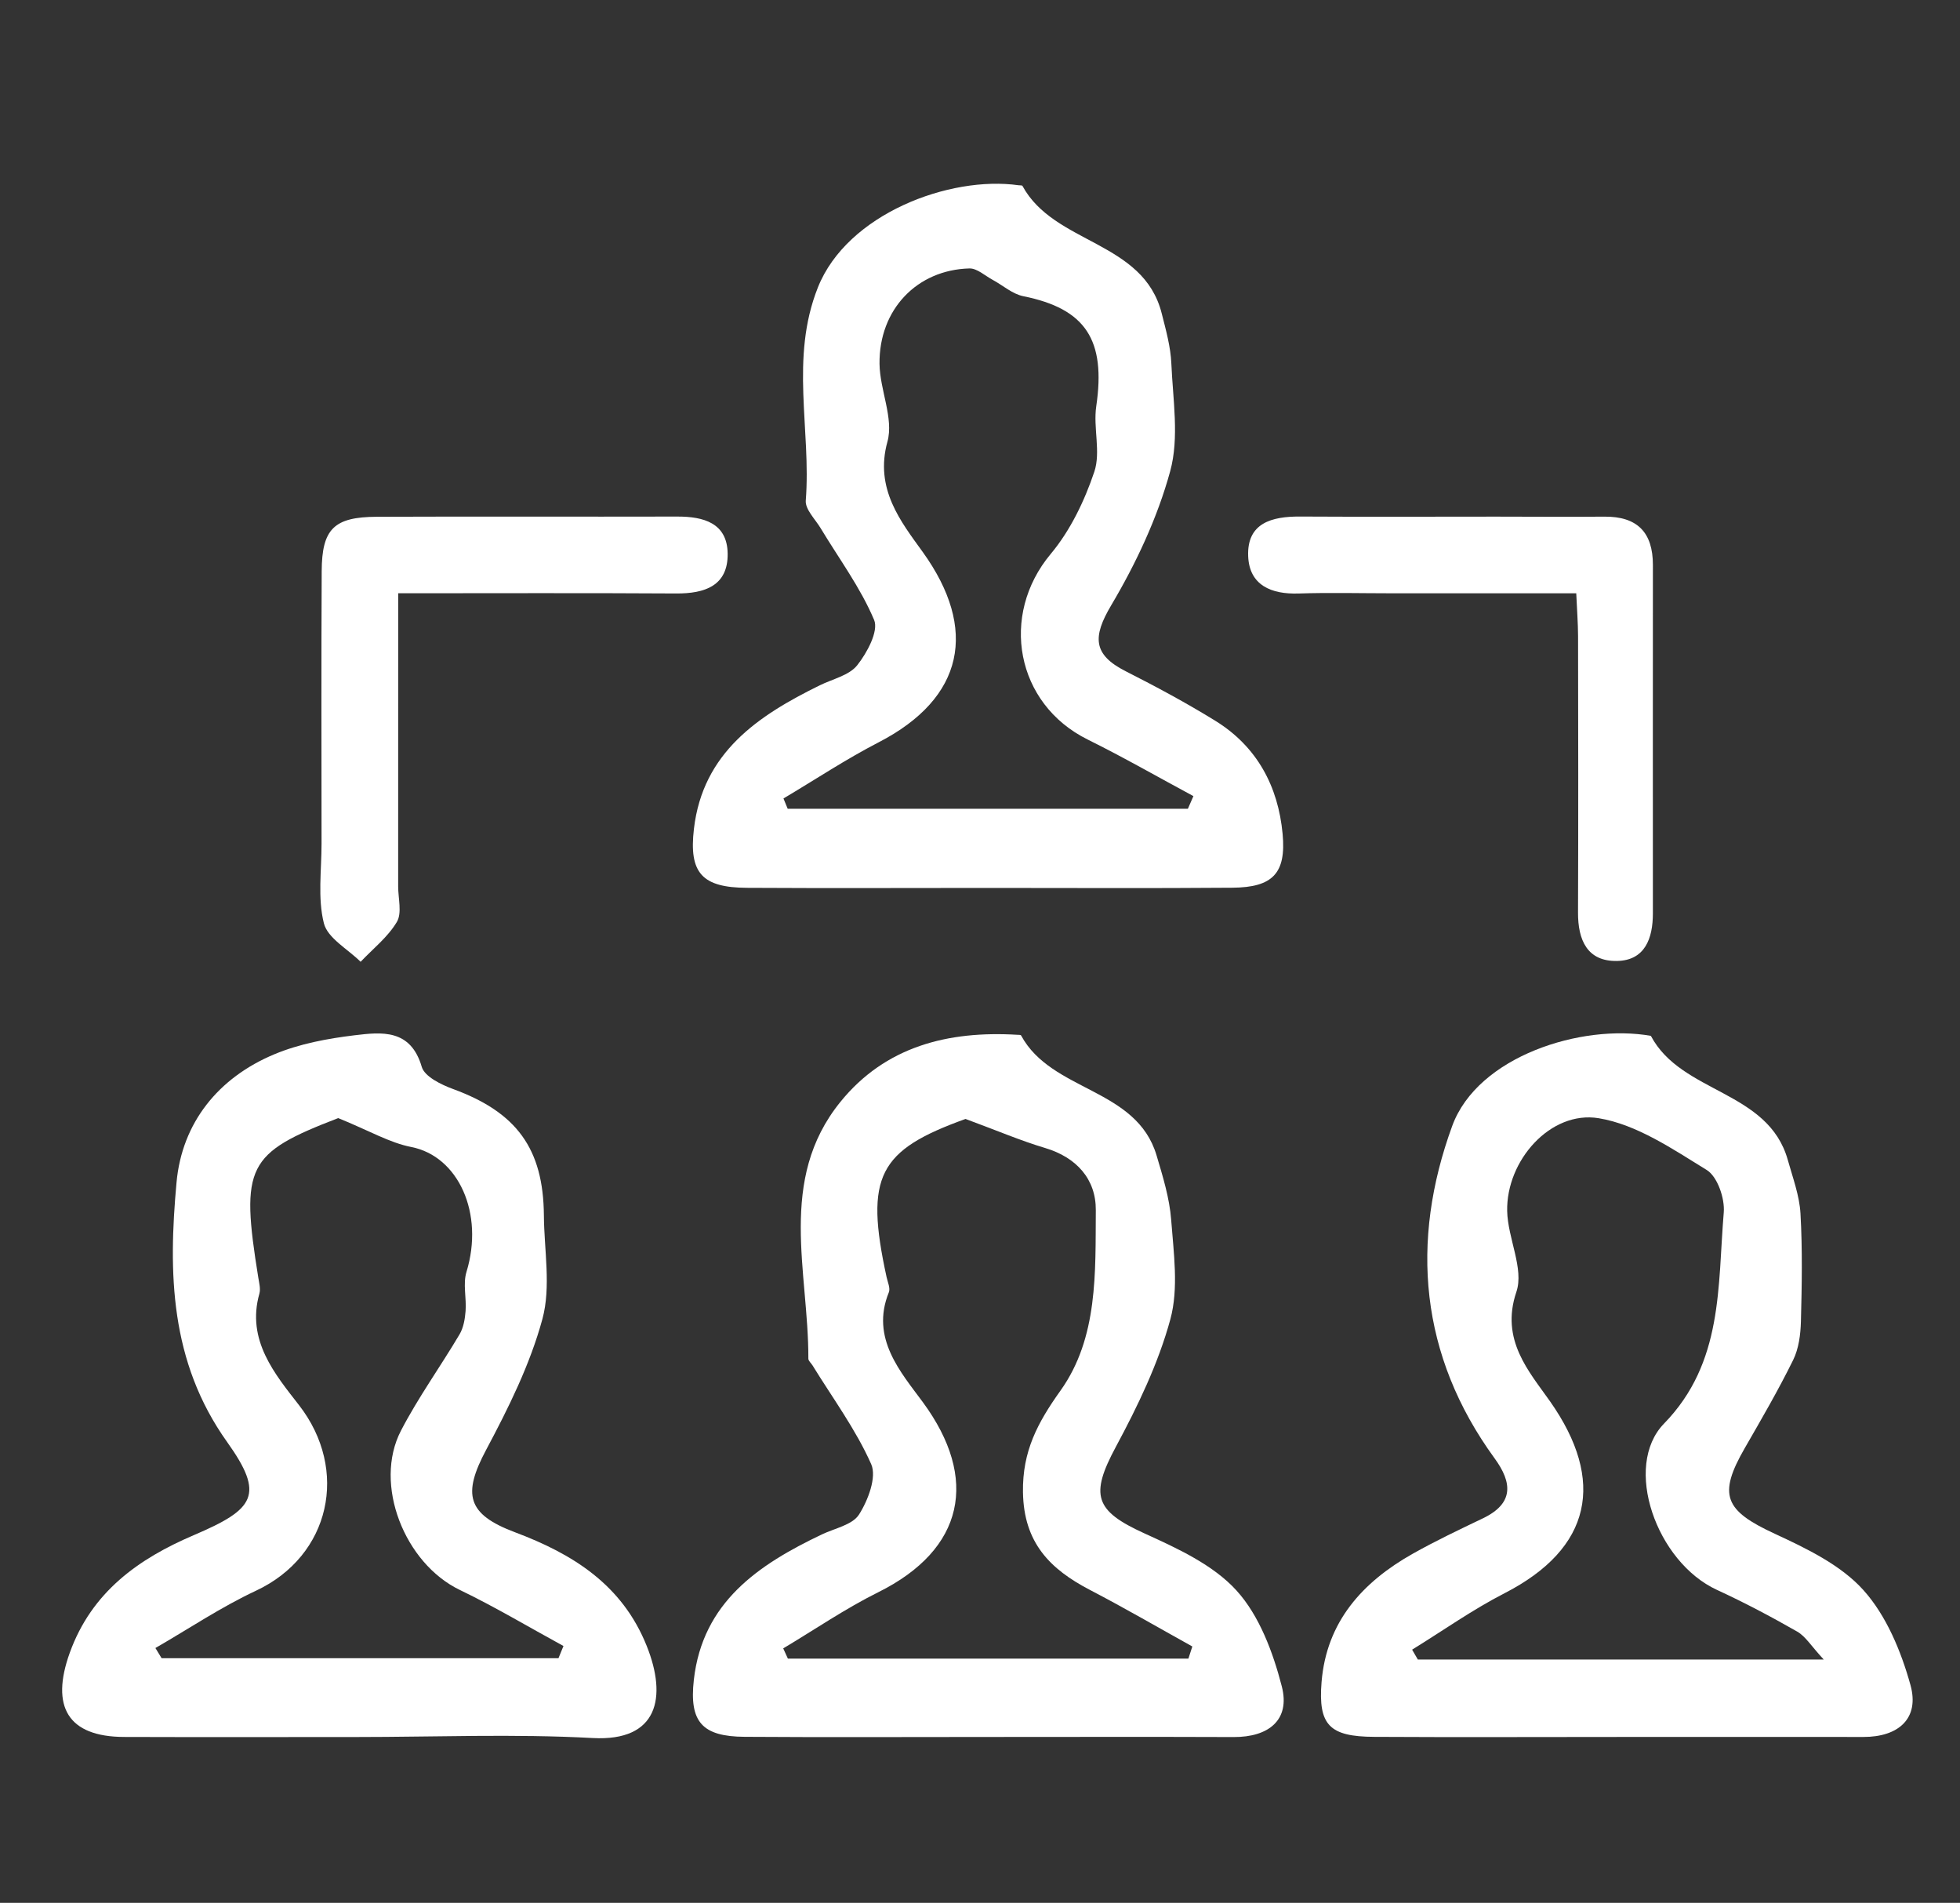 <?xml version="1.0" encoding="utf-8"?>
<!-- Generator: Adobe Illustrator 16.0.0, SVG Export Plug-In . SVG Version: 6.00 Build 0)  -->
<!DOCTYPE svg PUBLIC "-//W3C//DTD SVG 1.1//EN" "http://www.w3.org/Graphics/SVG/1.1/DTD/svg11.dtd">
<svg version="1.1" id="Layer_1" xmlns="http://www.w3.org/2000/svg" xmlns:xlink="http://www.w3.org/1999/xlink" x="0px" y="0px"
	 width="410px" height="398px" viewBox="-556.472 -229.489 410 398" enable-background="new -556.472 -229.489 410 398"
	 xml:space="preserve">
<rect x="-556.472" y="-229.489" width="410" height="398" fill="#333333" stroke="none"/>
<g>
	<path fill-rule="evenodd" clip-rule="evenodd" fill="#FFFFFF" d="M-349.873-43.769c-16.783,0.004-33.568,0.075-50.351-0.023
		c-9.349-0.055-12.18-3.058-11.088-12.354c1.868-15.934,13.389-23.653,26.336-30.009c2.682-1.319,6.125-2.06,7.815-4.184
		c2.067-2.6,4.521-7.161,3.537-9.494c-2.851-6.761-7.355-12.819-11.178-19.171c-1.148-1.904-3.259-3.95-3.115-5.79
		c1.152-14.822-3.366-29.768,2.538-44.584c6.128-15.389,27.594-23.409,41.984-21.362c0.278,0.039,0.727-0.012,0.805,0.135
		c6.647,12.258,25.29,11.433,29.134,26.685c0.871,3.446,1.861,6.958,2.011,10.473c0.319,7.521,1.677,15.49-0.238,22.498
		c-2.669,9.784-7.161,19.317-12.354,28.081c-3.883,6.55-3.854,10.28,3.029,13.767c6.37,3.229,12.685,6.619,18.759,10.368
		c8.708,5.378,13.152,13.692,14.079,23.658c0.773,8.275-2.092,11.191-10.514,11.26C-315.746-43.674-332.809-43.772-349.873-43.769z
		 M-307.987-60.324c0.387-0.883,0.774-1.767,1.158-2.651c-7.361-3.958-14.623-8.123-22.107-11.828
		c-15.041-7.444-18.481-25.989-7.733-38.836c4.09-4.889,7.063-11.091,9.11-17.177c1.39-4.138-0.258-9.197,0.404-13.702
		c2.042-13.874-2.211-20.395-15.265-23.019c-2.269-0.455-4.261-2.266-6.401-3.417c-1.608-0.865-3.27-2.432-4.872-2.389
		c-10.957,0.291-18.925,8.588-18.798,19.944c0.061,5.472,3.012,11.405,1.654,16.297c-2.729,9.85,2.845,16.762,7.375,23.053
		c11.609,16.121,8.73,30.555-9.213,39.821c-6.834,3.53-13.283,7.808-19.909,11.745c0.295,0.719,0.59,1.439,0.885,2.158
		C-363.793-60.324-335.888-60.324-307.987-60.324z"/>
	<path fill-rule="evenodd" clip-rule="evenodd" fill="#FFFFFF" d="M-481.914,133.823c-16.205,0-32.411,0.044-48.616-0.014
		c-11.75-0.042-15.401-6.351-11.352-17.597c4.602-12.777,14.447-19.703,25.981-24.626c12.684-5.416,14.865-8.363,6.951-19.451
		c-12.022-16.842-12.328-35.462-10.593-54.33c1.142-12.438,8.715-21.889,20.488-26.796c5.233-2.182,11.065-3.273,16.732-3.958
		c5.687-0.687,11.751-1.371,14.076,6.607c0.595,2.037,4.066,3.723,6.556,4.635c13.276,4.867,18.885,12.457,18.992,26.449
		c0.055,7.253,1.52,14.911-0.313,21.665c-2.577,9.493-7.1,18.597-11.766,27.348c-4.964,9.308-4.009,13.472,6.017,17.235
		c12.143,4.557,22.456,10.985,27.579,23.802c4.295,10.742,2.367,19.986-11.29,19.244
		C-448.906,133.139-465.428,133.823-481.914,133.823z M-485.721,4.37c-19.089,7.348-20.51,9.957-16.708,33.431
		c0.174,1.087,0.496,2.294,0.214,3.293c-2.762,9.736,3.29,16.877,8.3,23.326c10.485,13.502,6.616,31.499-9.041,38.818
		c-7.276,3.405-14.022,7.945-21.008,11.97c0.433,0.709,0.864,1.417,1.296,2.126c27.672,0,55.347,0,83.021,0
		c0.348-0.848,0.695-1.699,1.044-2.548c-7.217-3.931-14.286-8.168-21.683-11.726c-11.554-5.559-18.125-22.104-12.315-33.308
		c3.61-6.962,8.251-13.38,12.258-20.146c0.828-1.396,1.139-3.225,1.263-4.886c0.208-2.724-0.581-5.671,0.186-8.177
		c3.738-12.202-1.663-24.193-11.554-26.129C-474.969,9.531-479.175,7.03-485.721,4.37z"/>
	<path fill-rule="evenodd" clip-rule="evenodd" fill="#FFFFFF" d="M-217.853,133.809c-17.061,0.006-34.123,0.075-51.181-0.021
		c-9.303-0.054-11.729-2.43-10.986-11.492c1.032-12.577,8.557-20.885,19.073-26.809c4.765-2.685,9.725-5.032,14.66-7.397
		c6.509-3.115,6.19-7.437,2.475-12.535c-15.706-21.546-17.705-45.403-8.881-69.539c5.335-14.592,27.069-21.414,41.555-18.847
		c6.422,12.119,24.557,11.334,28.653,25.987c1.032,3.689,2.427,7.406,2.644,11.167c0.426,7.499,0.291,15.041,0.094,22.556
		c-0.073,2.722-0.445,5.686-1.62,8.079c-3.089,6.276-6.617,12.346-10.113,18.412c-5.684,9.855-4.243,13.08,6.247,17.933
		c6.643,3.074,13.814,6.519,18.546,11.779c4.794,5.325,7.898,12.807,9.854,19.867c1.932,6.966-2.466,10.875-9.841,10.863
		C-183.732,133.789-200.795,133.805-217.853,133.809z M-174.979,117.614c-2.619-2.822-3.794-4.84-5.55-5.844
		c-5.473-3.13-11.067-6.087-16.793-8.724c-12.682-5.837-19.738-25.871-11.057-34.784c12.427-12.76,11.193-28.725,12.489-44.166
		c0.247-2.929-1.327-7.496-3.559-8.87c-7.13-4.387-14.653-9.524-22.605-10.831c-10.057-1.652-19.351,8.832-19.141,19.41
		c0.116,5.704,3.569,12.078,1.921,16.927c-3.411,10.045,2.708,16.704,7.063,22.904c11.643,16.574,8.745,30.733-9.543,40.115
		c-6.698,3.435-12.899,7.839-19.327,11.8c0.397,0.688,0.795,1.374,1.194,2.061C-232.122,117.614-204.352,117.614-174.979,117.614z"
		/>
	<path fill-rule="evenodd" clip-rule="evenodd" fill="#FFFFFF" d="M-350.39,133.812c-16.774,0.001-33.548,0.083-50.319-0.032
		c-8.818-0.06-11.622-3.048-10.624-11.909c1.832-16.247,13.508-24.099,26.785-30.423c2.695-1.284,6.393-1.993,7.766-4.153
		c1.891-2.973,3.747-7.844,2.551-10.542c-3.223-7.271-8.07-13.824-12.274-20.659c-0.292-0.476-0.872-0.94-0.872-1.406
		c0.057-18.182-6.518-37.371,6.689-53.69c9.414-11.631,22.558-14.918,37.005-14.052c0.278,0.017,0.723-0.01,0.804,0.14
		c6.398,11.836,24.13,10.908,28.346,25.102c1.311,4.412,2.71,8.922,3.051,13.463c0.521,6.932,1.591,14.322-0.174,20.809
		c-2.519,9.254-6.827,18.166-11.399,26.672c-5.44,10.122-4.417,13.374,5.978,18.101c6.884,3.129,14.37,6.556,19.268,11.954
		c4.782,5.264,7.635,12.94,9.467,20.039c1.82,7.058-2.782,10.633-10.05,10.604C-315.724,133.764-333.058,133.809-350.39,133.812z
		 M-307.878,117.425c0.273-0.846,0.549-1.693,0.823-2.539c-7.115-3.949-14.154-8.047-21.371-11.802
		c-8.385-4.363-13.891-9.871-14.057-20.46c-0.134-8.598,3.071-14.557,7.867-21.282c7.882-11.056,7.273-24.748,7.369-37.711
		c0.048-6.448-3.987-11.038-10.632-13.016c-5.029-1.497-9.886-3.579-16.621-6.066c-18.153,6.543-21.135,11.918-16.512,33.084
		c0.232,1.059,0.82,2.327,0.47,3.185c-3.913,9.604,2.569,16.781,7.132,22.995c11.732,15.965,8.713,30.759-9.357,39.733
		c-6.872,3.414-13.261,7.798-19.869,11.74c0.325,0.713,0.651,1.426,0.976,2.139C-363.732,117.425-335.805,117.425-307.878,117.425z"
		/>
	<path fill-rule="evenodd" clip-rule="evenodd" fill="#FFFFFF" d="M-473.177-105.401c0,21.211,0.002,41.265-0.005,61.317
		c0,2.512,0.837,5.547-0.271,7.419c-1.874,3.169-4.99,5.603-7.584,8.344c-2.679-2.663-6.905-4.939-7.689-8.076
		c-1.318-5.265-0.479-11.08-0.483-16.662c-0.016-18.987-0.068-37.973,0.03-56.96c0.046-8.855,2.572-11.346,11.548-11.382
		c20.94-0.085,41.882,0.008,62.822-0.044c5.53-0.014,10.457,1.352,10.551,7.726c0.098,6.758-4.787,8.398-10.788,8.36
		C-433.997-105.477-452.948-105.401-473.177-105.401z"/>
	<path fill-rule="evenodd" clip-rule="evenodd" fill="#FFFFFF" d="M-226.747-105.396c-13.257,0-26.026,0-38.796,0
		c-6.424-0.001-12.85-0.171-19.266,0.044c-5.758,0.192-10.325-1.742-10.566-7.801c-0.276-6.967,4.959-8.33,10.853-8.297
		c13.681,0.081,27.361,0.018,41.042,0.018c7.541,0.001,15.08,0.072,22.617,0.004c6.879-0.062,10.158,3.289,10.151,10.116
		c-0.022,24.292-0.006,48.584-0.004,72.877c0,5.213-1.652,9.821-7.478,9.939c-6.243,0.128-8.206-4.366-8.182-10.125
		c0.076-19.265,0.04-38.531,0.009-57.797C-226.373-99.137-226.593-101.854-226.747-105.396z"/>
</g>
</svg>
